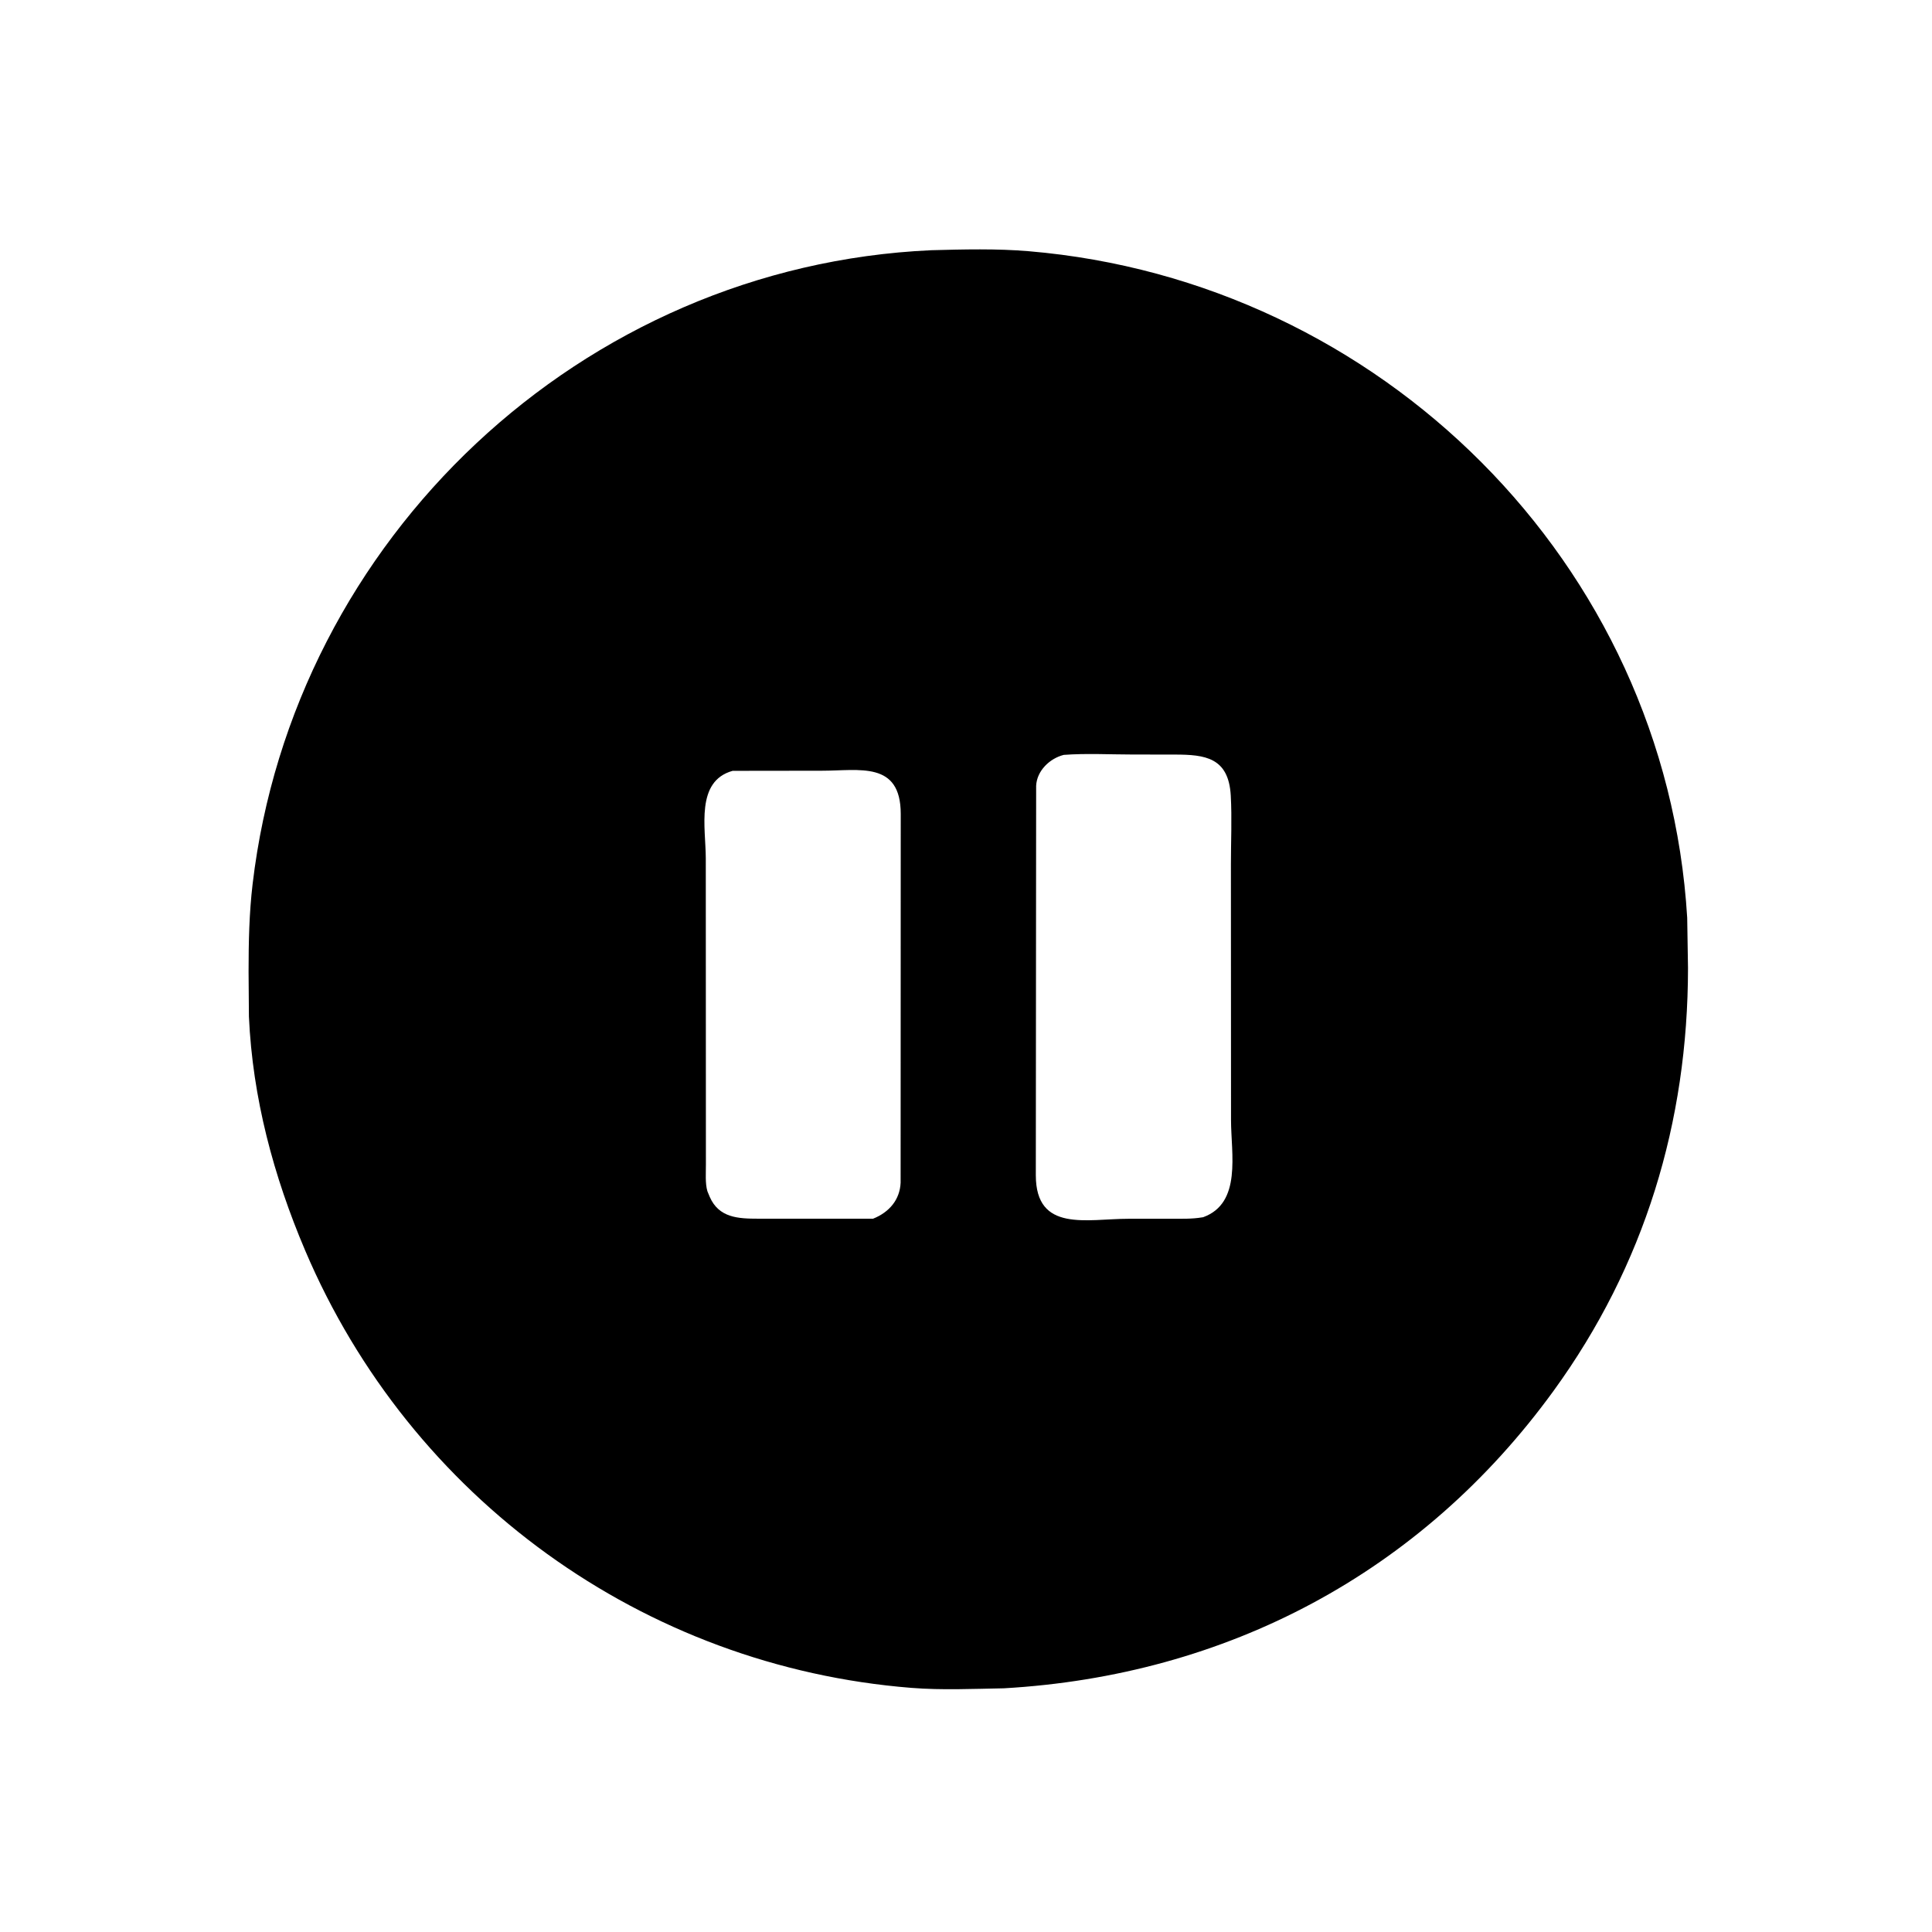<svg version="1.1" xmlns="http://www.w3.org/2000/svg" style="display: block;" viewBox="0 0 2048 2048" width="640" height="640">
<path transform="translate(0,0)" fill="rgb(0,0,0)" d="M 1064.15 1789.67 C 1031.75 1790.24 998.442 1791.78 966.182 1789.22 C 682.036 1766.65 435.111 1587.95 323.543 1325.7 C 289.959 1246.76 267.716 1163.7 263.861 1077.54 L 263.5 1029.97 C 263.512 998.795 264.119 968.123 267.778 937.115 C 310.999 570.817 616.79 281.933 987.186 265.24 C 1021.22 264.335 1056.58 263.431 1090.5 266.295 C 1462.72 297.73 1765.86 596.595 1788.5 972.838 L 1789.35 1026.11 C 1789.28 1189.57 1743.27 1341.53 1646.9 1474.28 C 1506.4 1667.81 1299.88 1776.18 1064.15 1789.67 z M 1127.58 800.21 C 1112.67 804.01 1099.09 817.046 1098.36 833 L 1098.01 1245.87 C 1098.11 1306.76 1152.12 1291.97 1196.34 1291.95 L 1241.16 1291.91 C 1252.19 1291.89 1263.28 1292.32 1274.19 1290.47 L 1275.4 1290.29 C 1316.55 1275.35 1304.94 1223.06 1304.93 1187.15 L 1304.82 916.172 C 1304.81 892.052 1306.01 867.361 1304.66 843.315 C 1302.38 802.758 1277.11 799.945 1245.66 799.875 L 1200.37 799.814 C 1176.38 799.798 1151.43 798.423 1127.58 800.21 z M 776.597 817.12 C 737.058 828.132 748.105 877.427 748.167 909.903 L 748.286 1234.6 C 748.341 1243.32 747.393 1254.36 749.88 1262.79 L 752.322 1268.68 C 762.05 1291.01 782.599 1291.86 803.695 1291.87 L 925.492 1291.87 C 942.852 1284.96 953.876 1271.62 954.695 1253.75 L 954.819 862.672 C 954.731 806.42 910.862 817.046 871.1 817 L 776.597 817.12 z"/>
</svg>